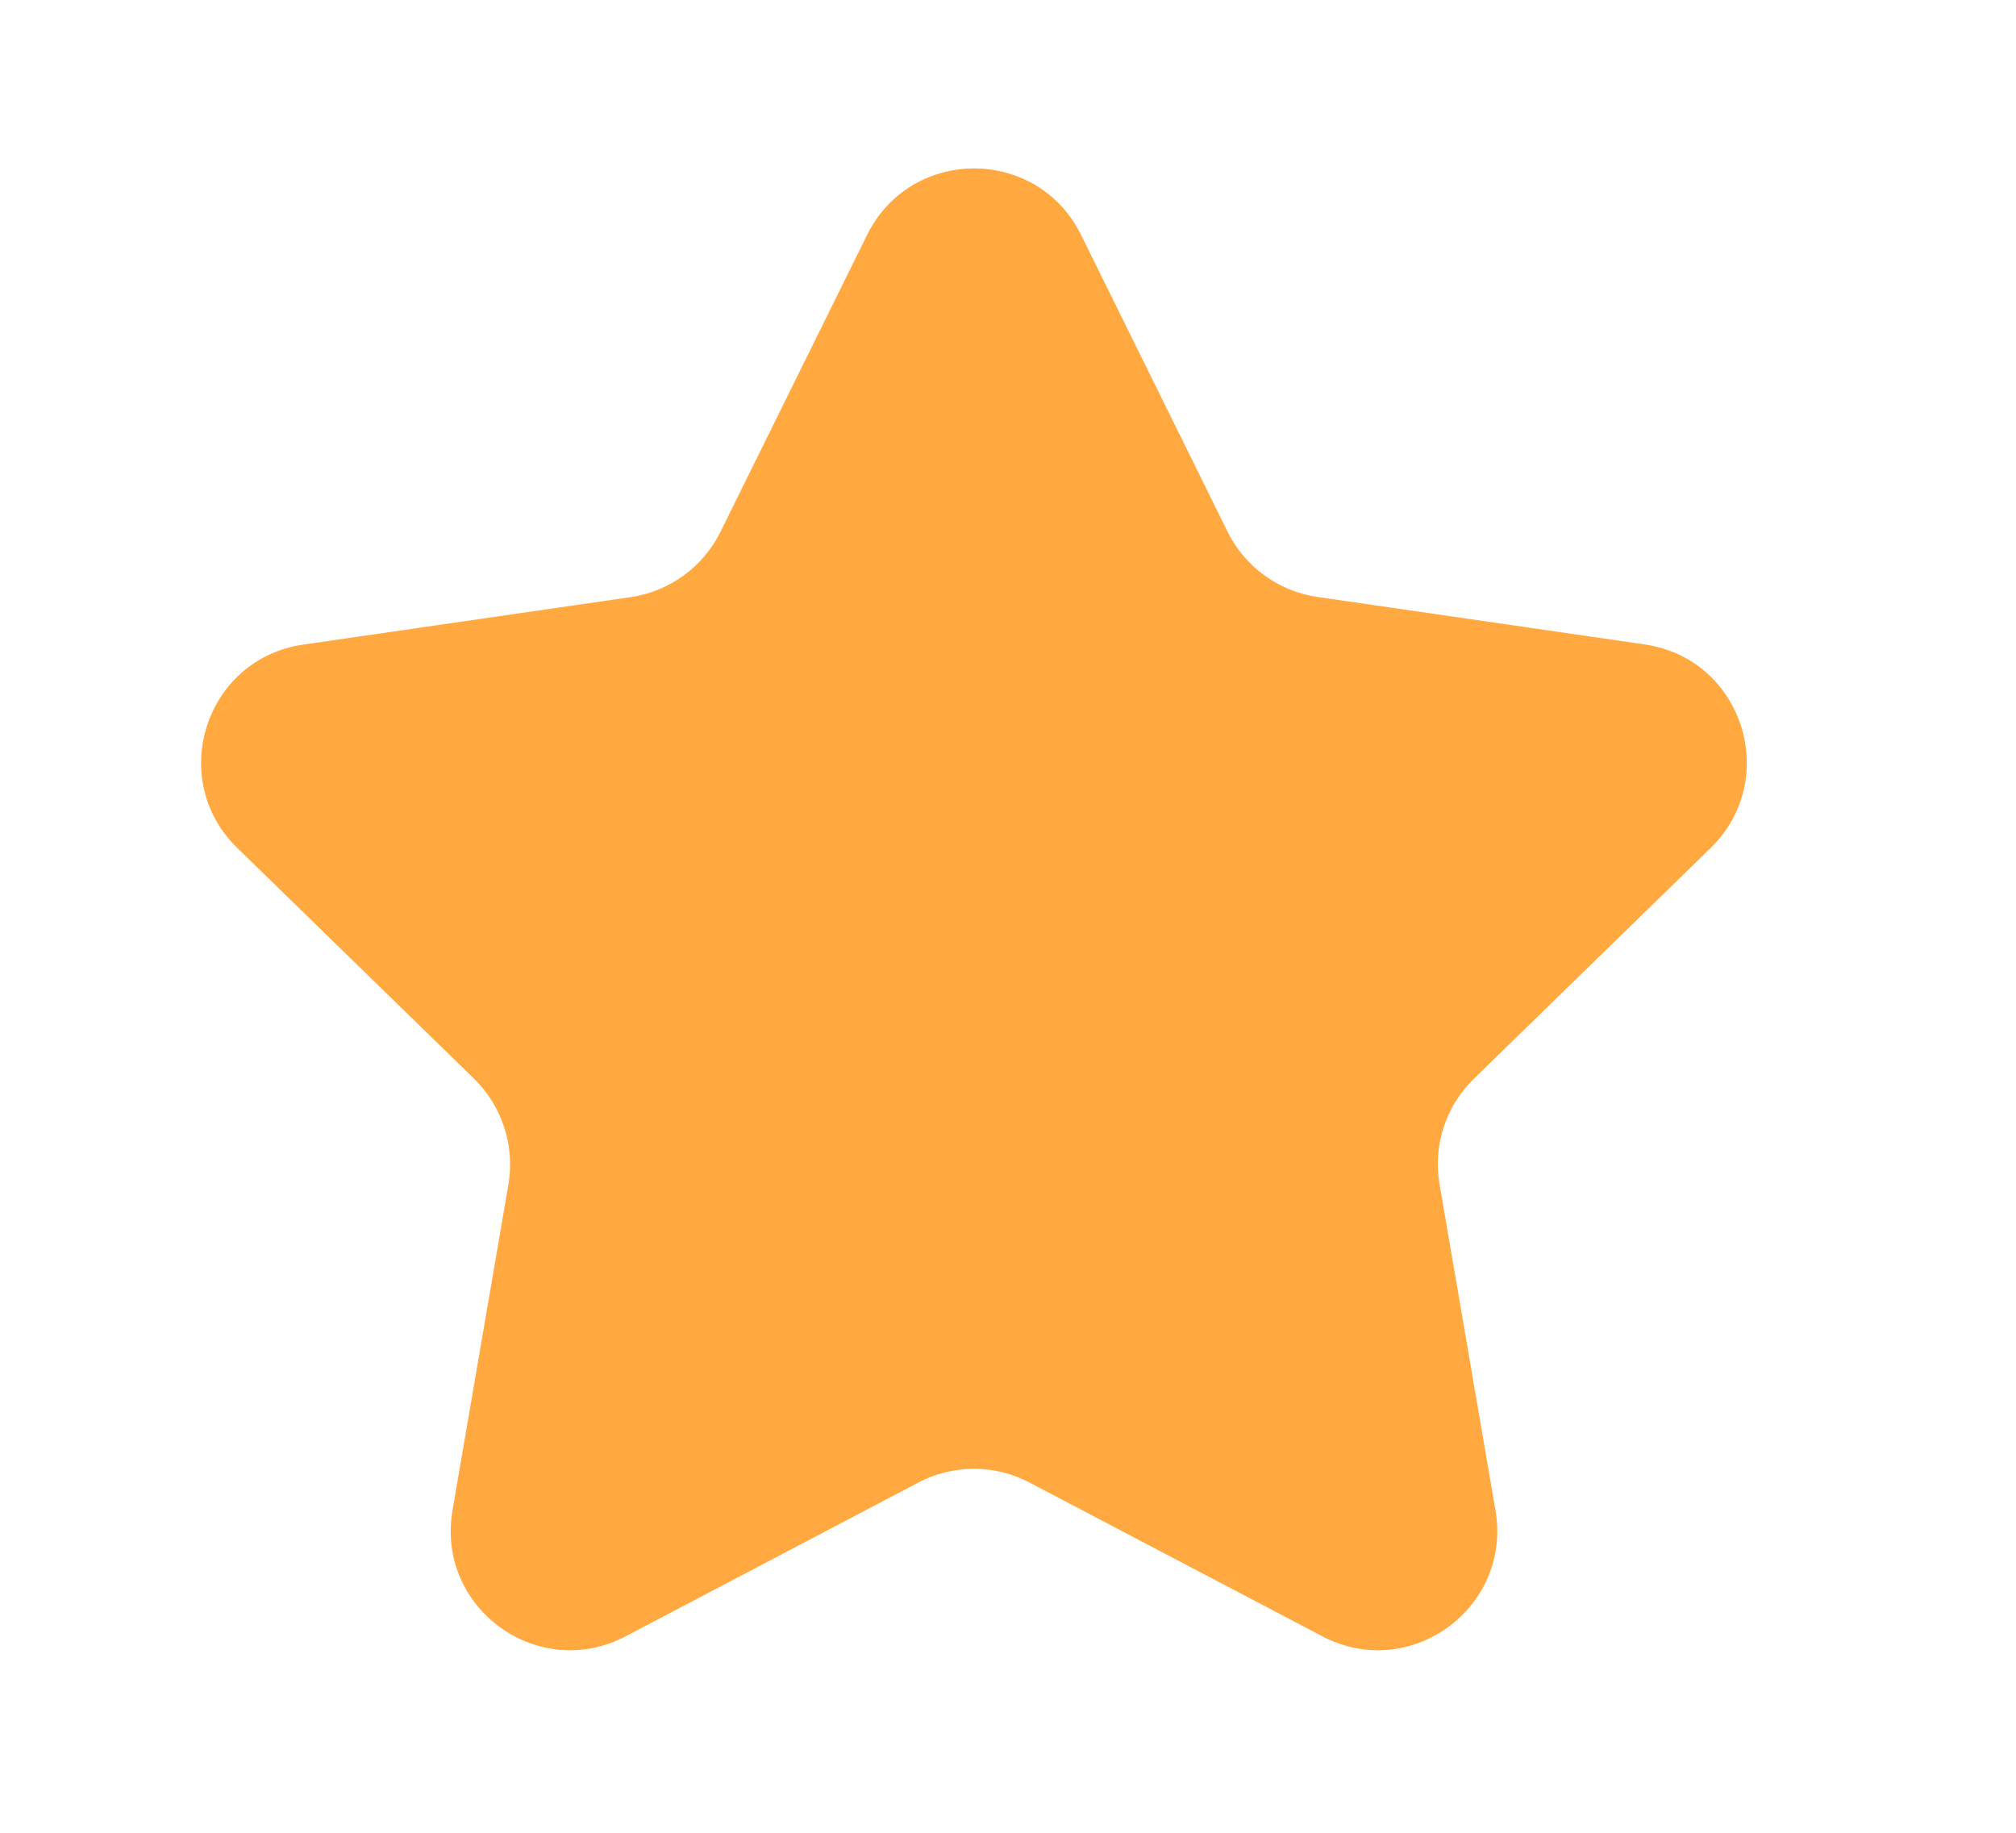 <svg width="11" height="10" viewBox="0 0 11 10" fill="none" xmlns="http://www.w3.org/2000/svg">
<g clip-path="url(#clip0_202_2554)">
<path d="M5.899 1.282L6.698 2.901C6.793 3.093 6.976 3.226 7.188 3.257L8.973 3.516C9.508 3.593 9.72 4.249 9.334 4.627L8.042 5.886C7.888 6.036 7.818 6.252 7.855 6.463L8.16 8.241C8.251 8.774 7.692 9.179 7.215 8.928L5.617 8.089C5.524 8.04 5.42 8.014 5.314 8.014C5.209 8.014 5.105 8.04 5.011 8.089L3.414 8.928C2.936 9.179 2.378 8.774 2.469 8.241L2.774 6.463C2.81 6.252 2.74 6.036 2.587 5.886L1.295 4.627C0.908 4.25 1.121 3.594 1.655 3.517L3.441 3.258C3.653 3.227 3.836 3.094 3.931 2.902L4.731 1.282C4.97 0.798 5.66 0.798 5.899 1.282Z" fill="#FFA940"/>
</g>
<defs>
<clipPath id="clip0_202_2554">
<rect width="9.6" height="9.6" fill="white" transform="translate(0.5 0.2)"/>
</clipPath>
</defs>
</svg>
